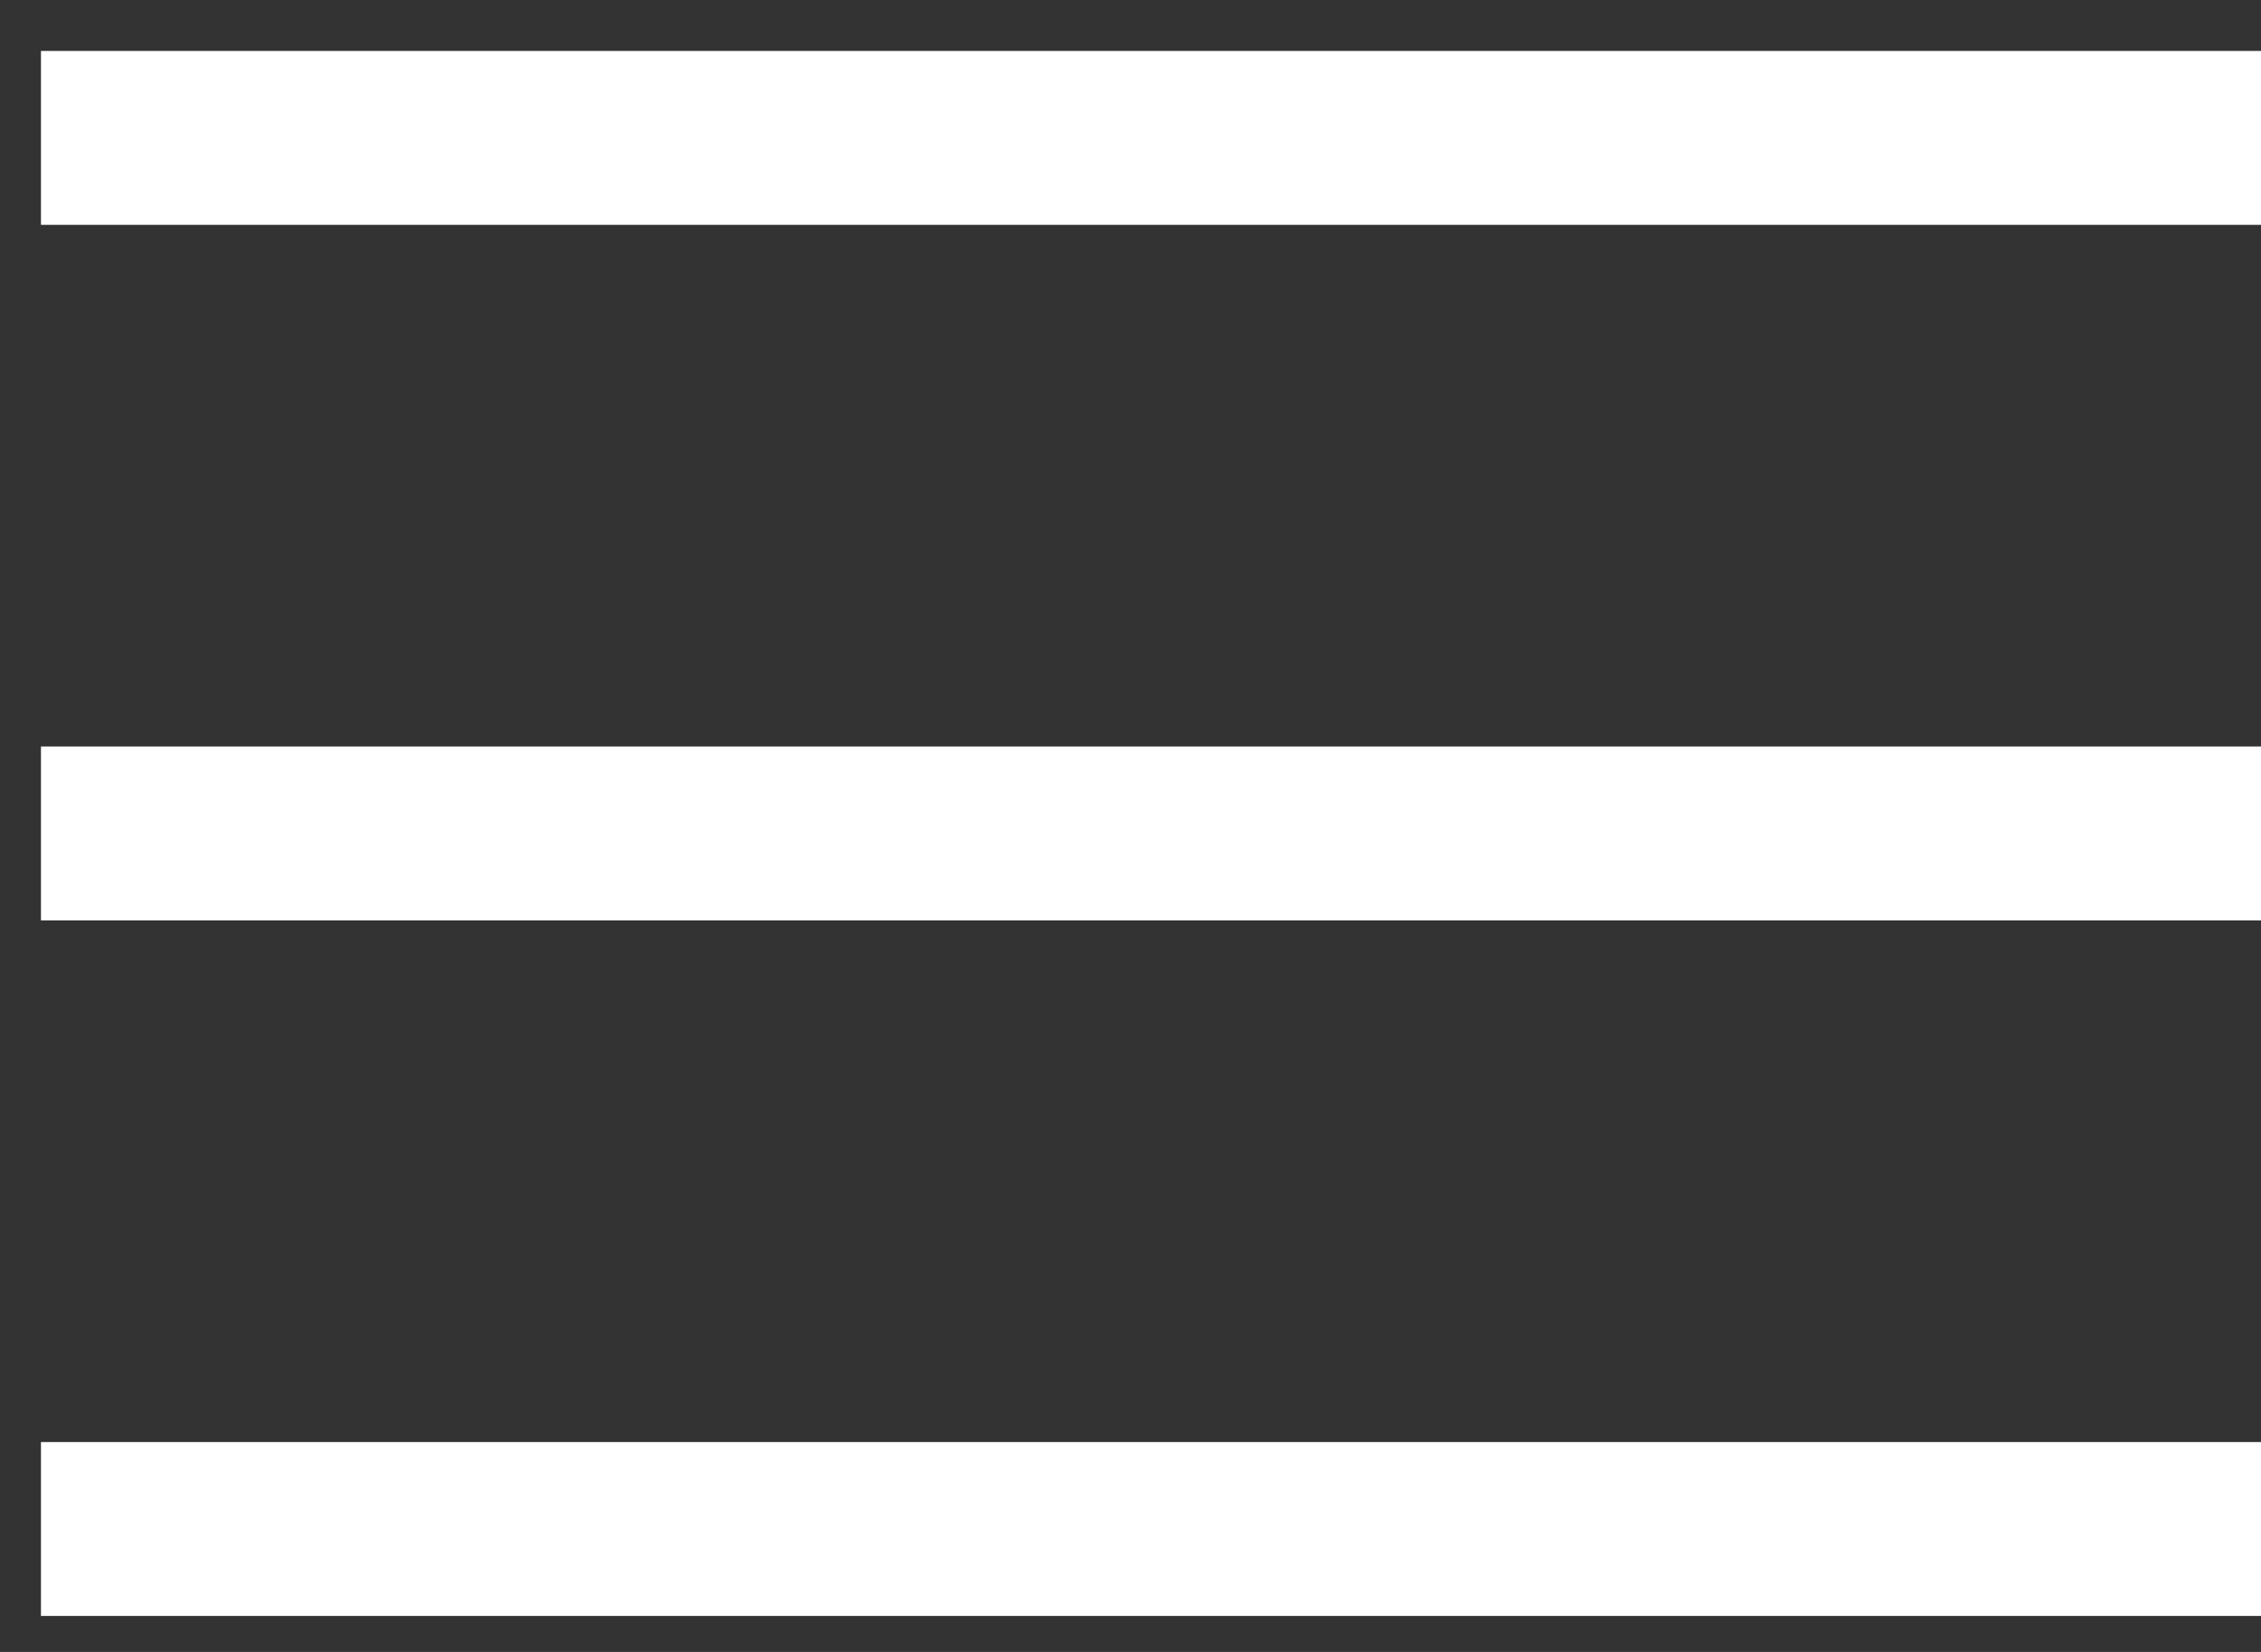 <svg width="26" height="19" viewBox="0 0 26 19" fill="none" xmlns="http://www.w3.org/2000/svg">
<rect x="0" y="0" width="26" height="19" fill="#333333" stroke="none"/>
<rect x="0.471" y="0.586" width="25.529" height="2" fill="white"/>
<rect x="0.471" y="8.586" width="25.529" height="2" fill="white"/>
<rect x="0.471" y="16.586" width="25.529" height="2" fill="white"/>
</svg>
